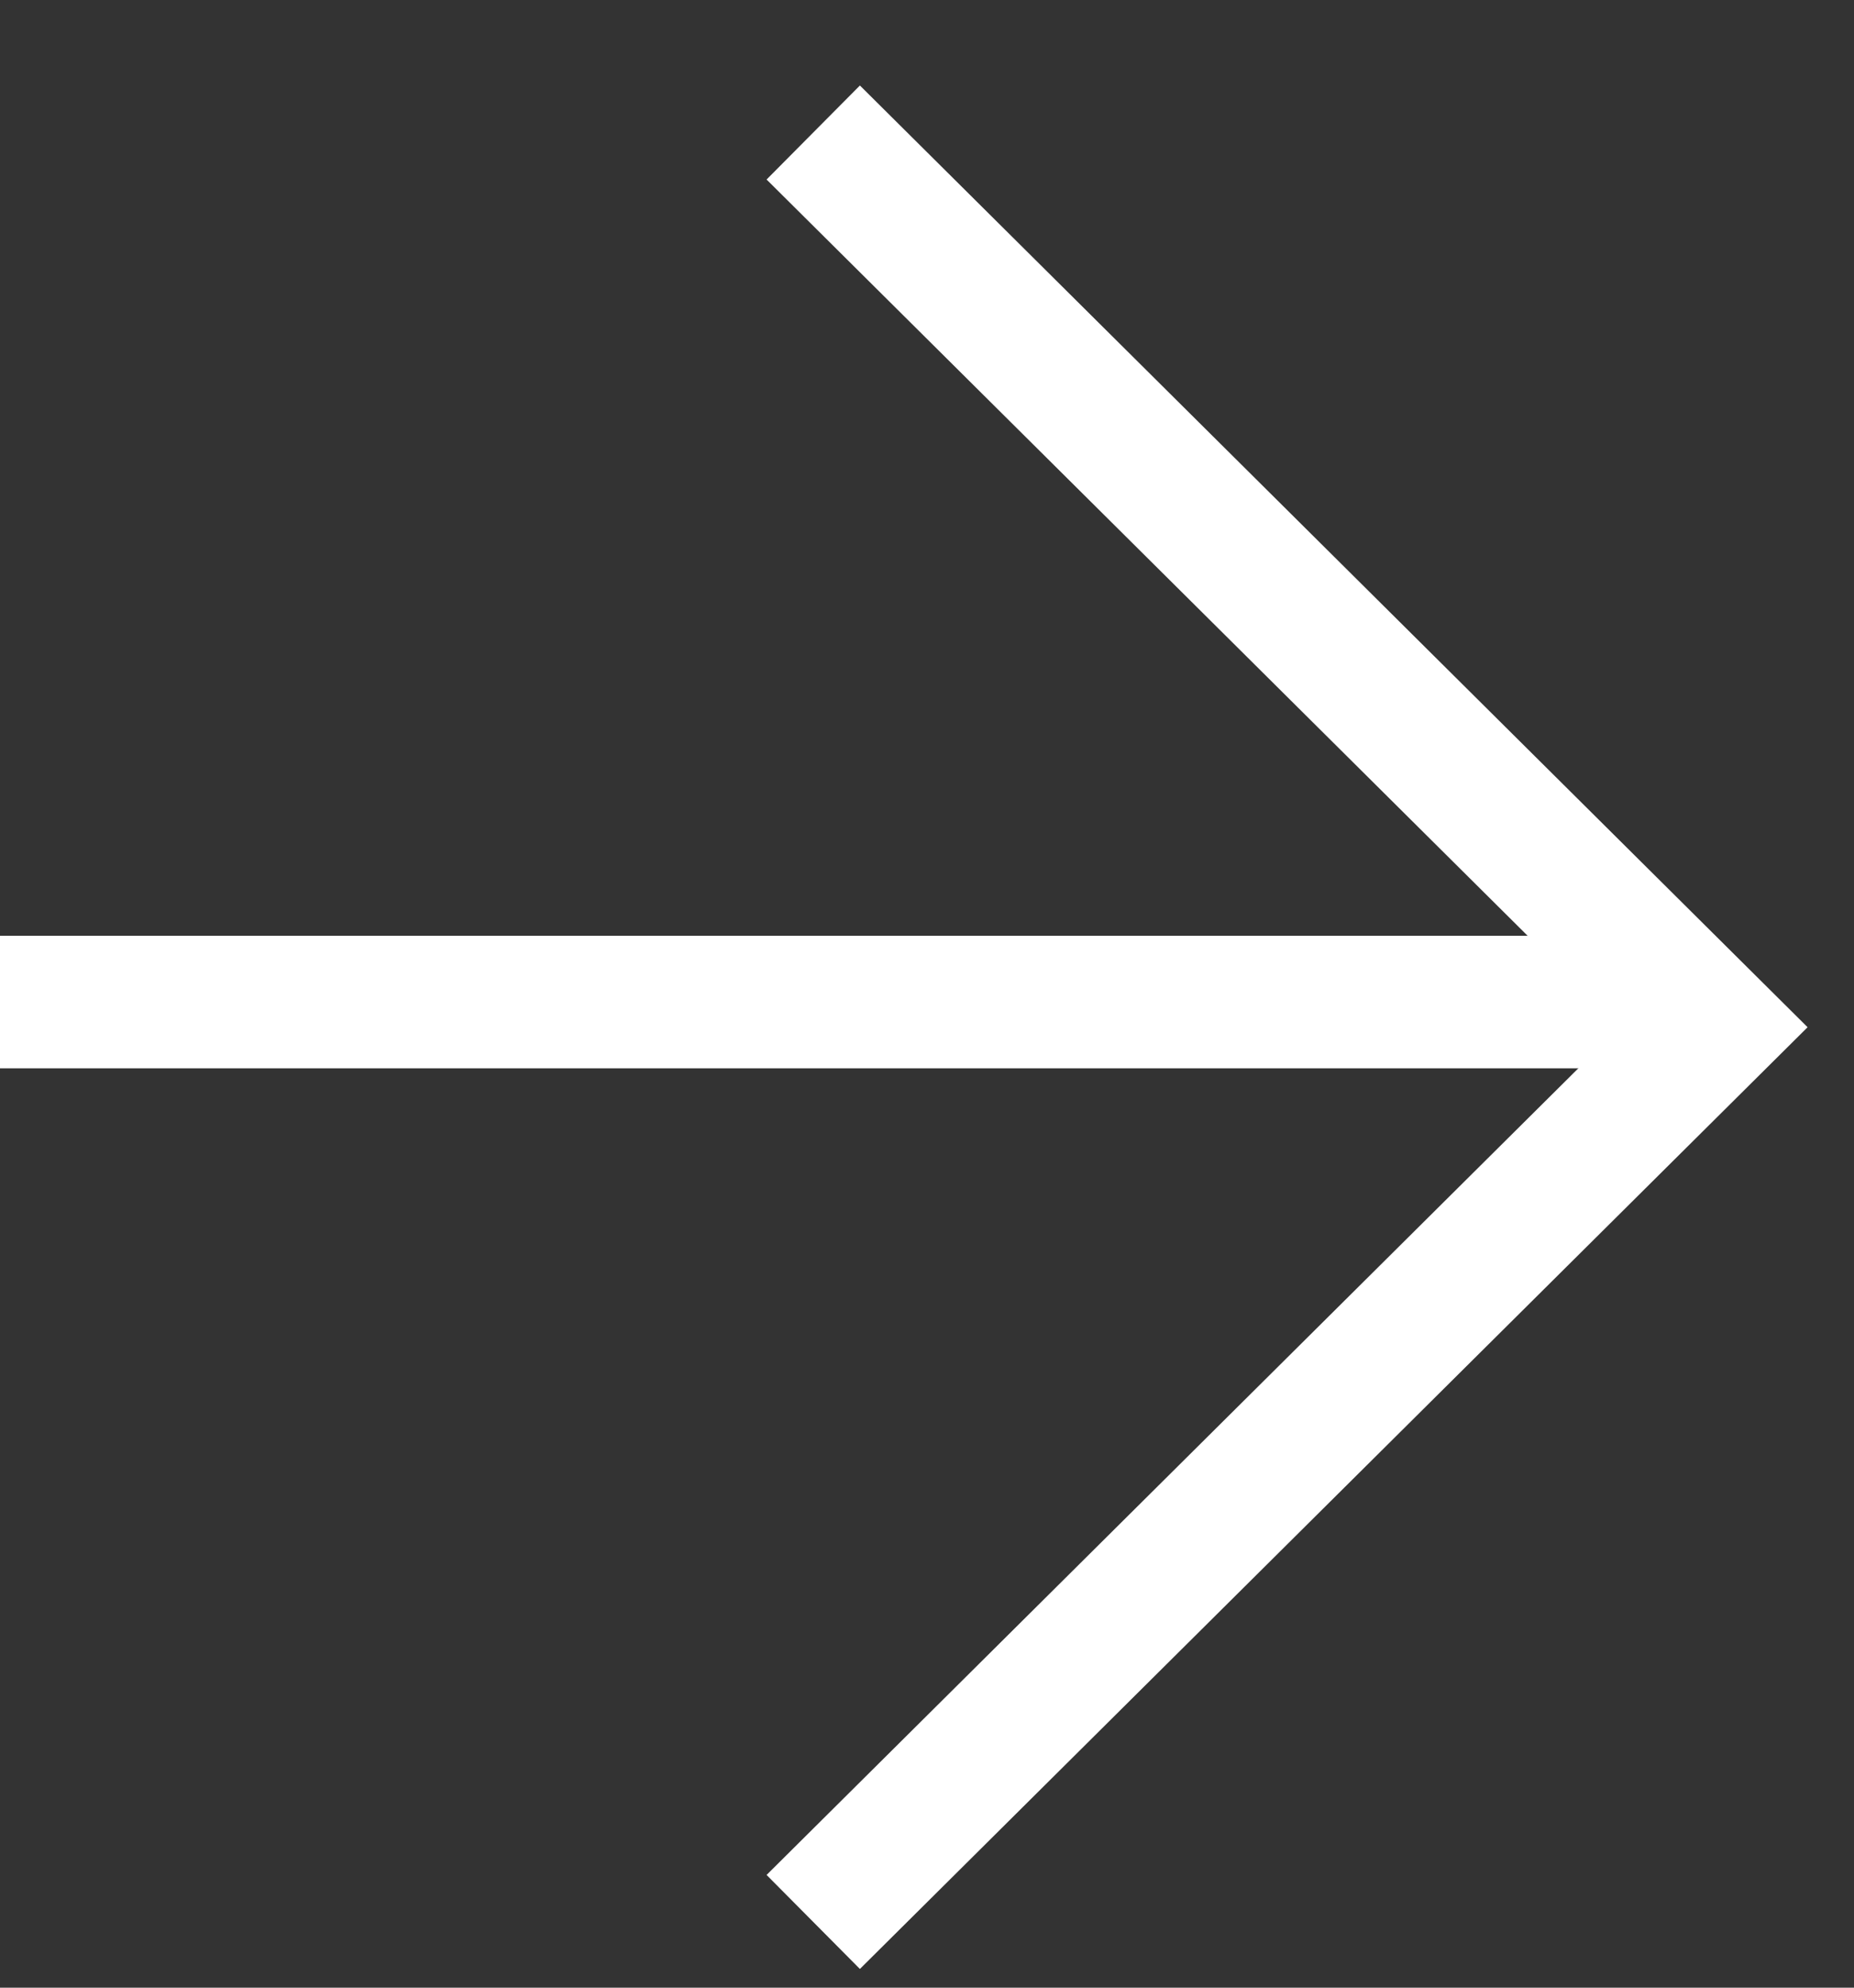 <svg width="14" height="15" viewBox="0 0 14 15" fill="none" xmlns="http://www.w3.org/2000/svg">
<rect x="0" y="0" width="14" height="15" fill="#333333" stroke="none"/>
<path d="M0 7.562H12.69" stroke="white"/>
<path d="M6.141 1L12.94 7.752L6.141 14.504" stroke="white"/>
</svg>
